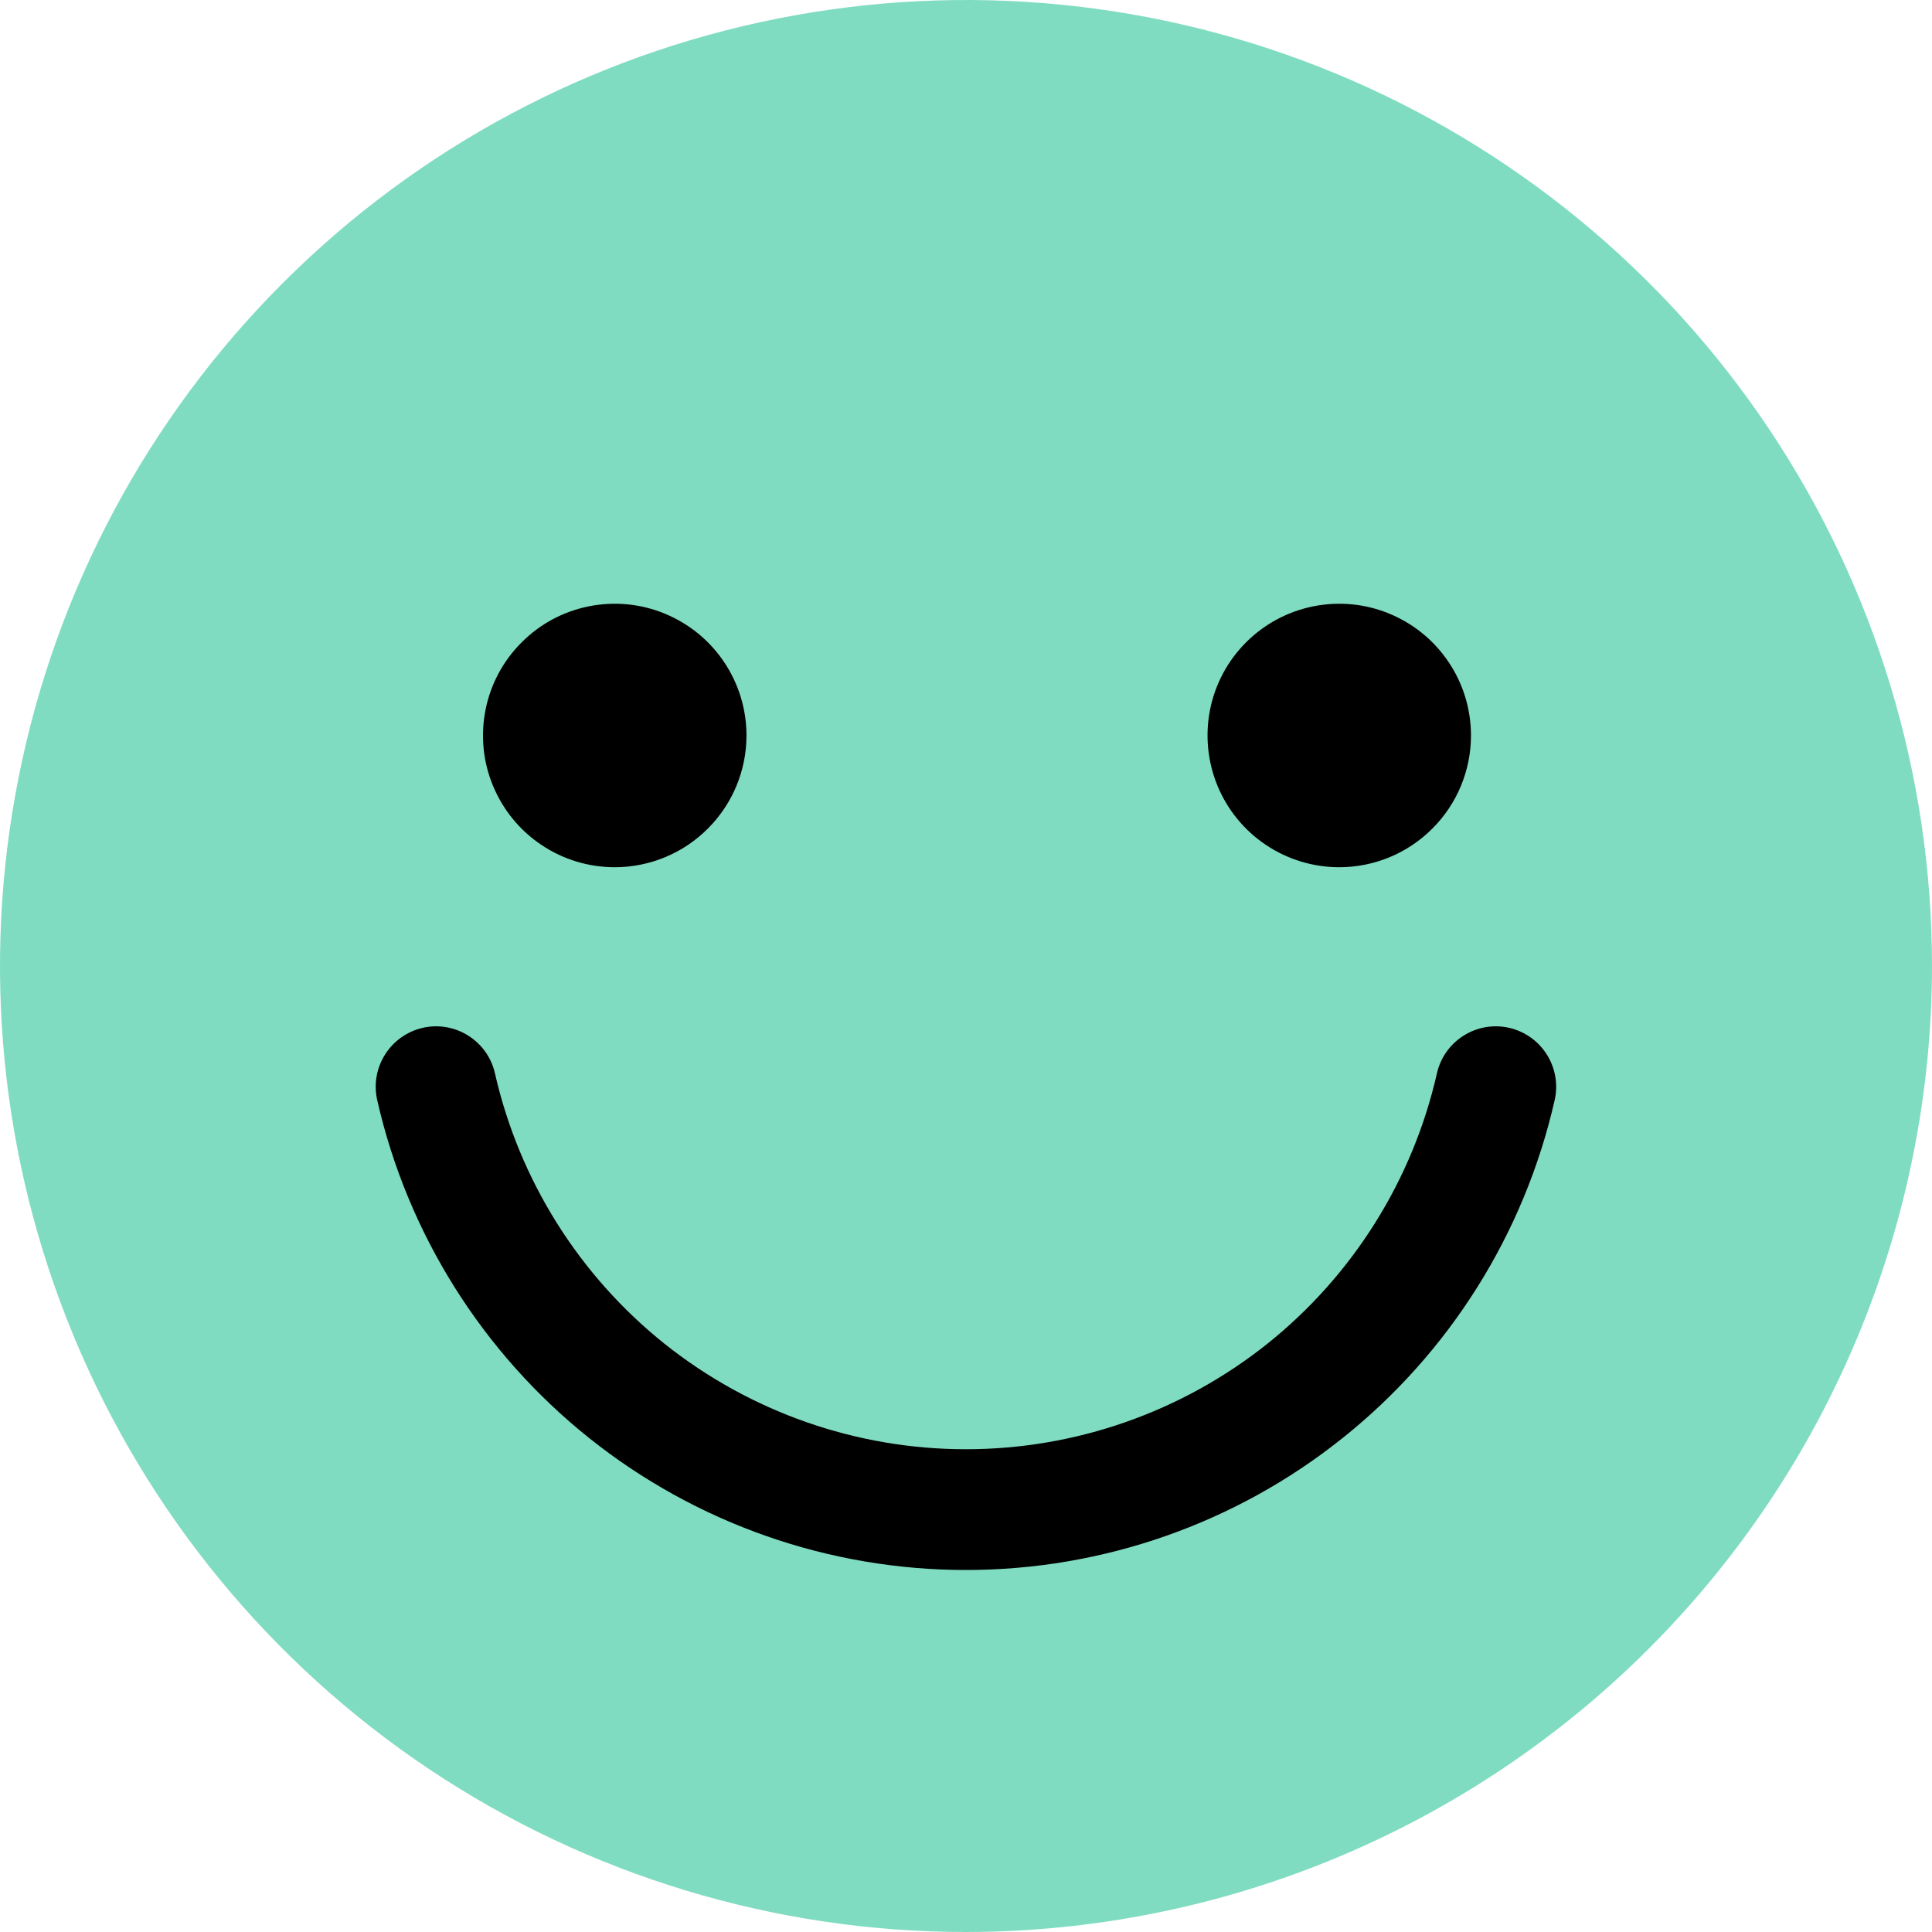 <svg width="16" height="16" viewBox="0 0 16 16" fill="none" xmlns="http://www.w3.org/2000/svg">
<path opacity="0.5" d="M8 16C6.418 16 4.871 15.531 3.555 14.652C2.24 13.773 1.214 12.523 0.609 11.062C0.003 9.6 -0.155 7.991 0.154 6.439C0.462 4.887 1.224 3.462 2.343 2.343C3.462 1.224 4.887 0.462 6.439 0.154C7.991 -0.155 9.6 0.003 11.062 0.609C12.523 1.214 13.773 2.24 14.652 3.555C15.531 4.871 16 6.418 16 8C15.998 10.121 15.154 12.154 13.654 13.654C12.154 15.154 10.121 15.998 8 16Z" fill="#00BA83"/>
<path fill-rule="evenodd" clip-rule="evenodd" d="M3.501 8.512C3.77 8.451 4.038 8.62 4.099 8.889C4.3 9.773 4.796 10.563 5.504 11.129C6.213 11.694 7.093 12.002 7.999 12.002C8.906 12.002 9.786 11.694 10.495 11.129C11.203 10.563 11.699 9.773 11.9 8.889C11.961 8.62 12.229 8.451 12.498 8.512C12.768 8.574 12.936 8.842 12.875 9.111C12.624 10.216 12.004 11.203 11.118 11.91C10.233 12.617 9.133 13.002 7.999 13.002C6.866 13.002 5.766 12.617 4.88 11.91C3.995 11.203 3.375 10.216 3.124 9.111C3.063 8.842 3.231 8.574 3.501 8.512Z" fill="black"/>
<path d="M5.091 7.182C4.875 7.182 4.664 7.118 4.485 6.998C4.305 6.878 4.166 6.708 4.083 6.508C4 6.309 3.979 6.09 4.021 5.878C4.063 5.666 4.167 5.472 4.32 5.32C4.472 5.167 4.666 5.063 4.878 5.021C5.09 4.979 5.309 5 5.508 5.083C5.708 5.166 5.878 5.305 5.998 5.485C6.118 5.664 6.182 5.875 6.182 6.091C6.182 6.38 6.067 6.658 5.862 6.862C5.658 7.067 5.38 7.182 5.091 7.182Z" fill="black"/>
<path d="M11.091 7.182C10.875 7.182 10.664 7.118 10.485 6.998C10.305 6.878 10.166 6.708 10.083 6.508C10.001 6.309 9.979 6.09 10.021 5.878C10.063 5.666 10.167 5.472 10.319 5.32C10.472 5.167 10.666 5.063 10.878 5.021C11.09 4.979 11.309 5 11.508 5.083C11.708 5.166 11.878 5.305 11.998 5.485C12.118 5.664 12.182 5.875 12.182 6.091C12.182 6.38 12.067 6.658 11.862 6.862C11.658 7.067 11.38 7.182 11.091 7.182Z" fill="black"/>
</svg>
